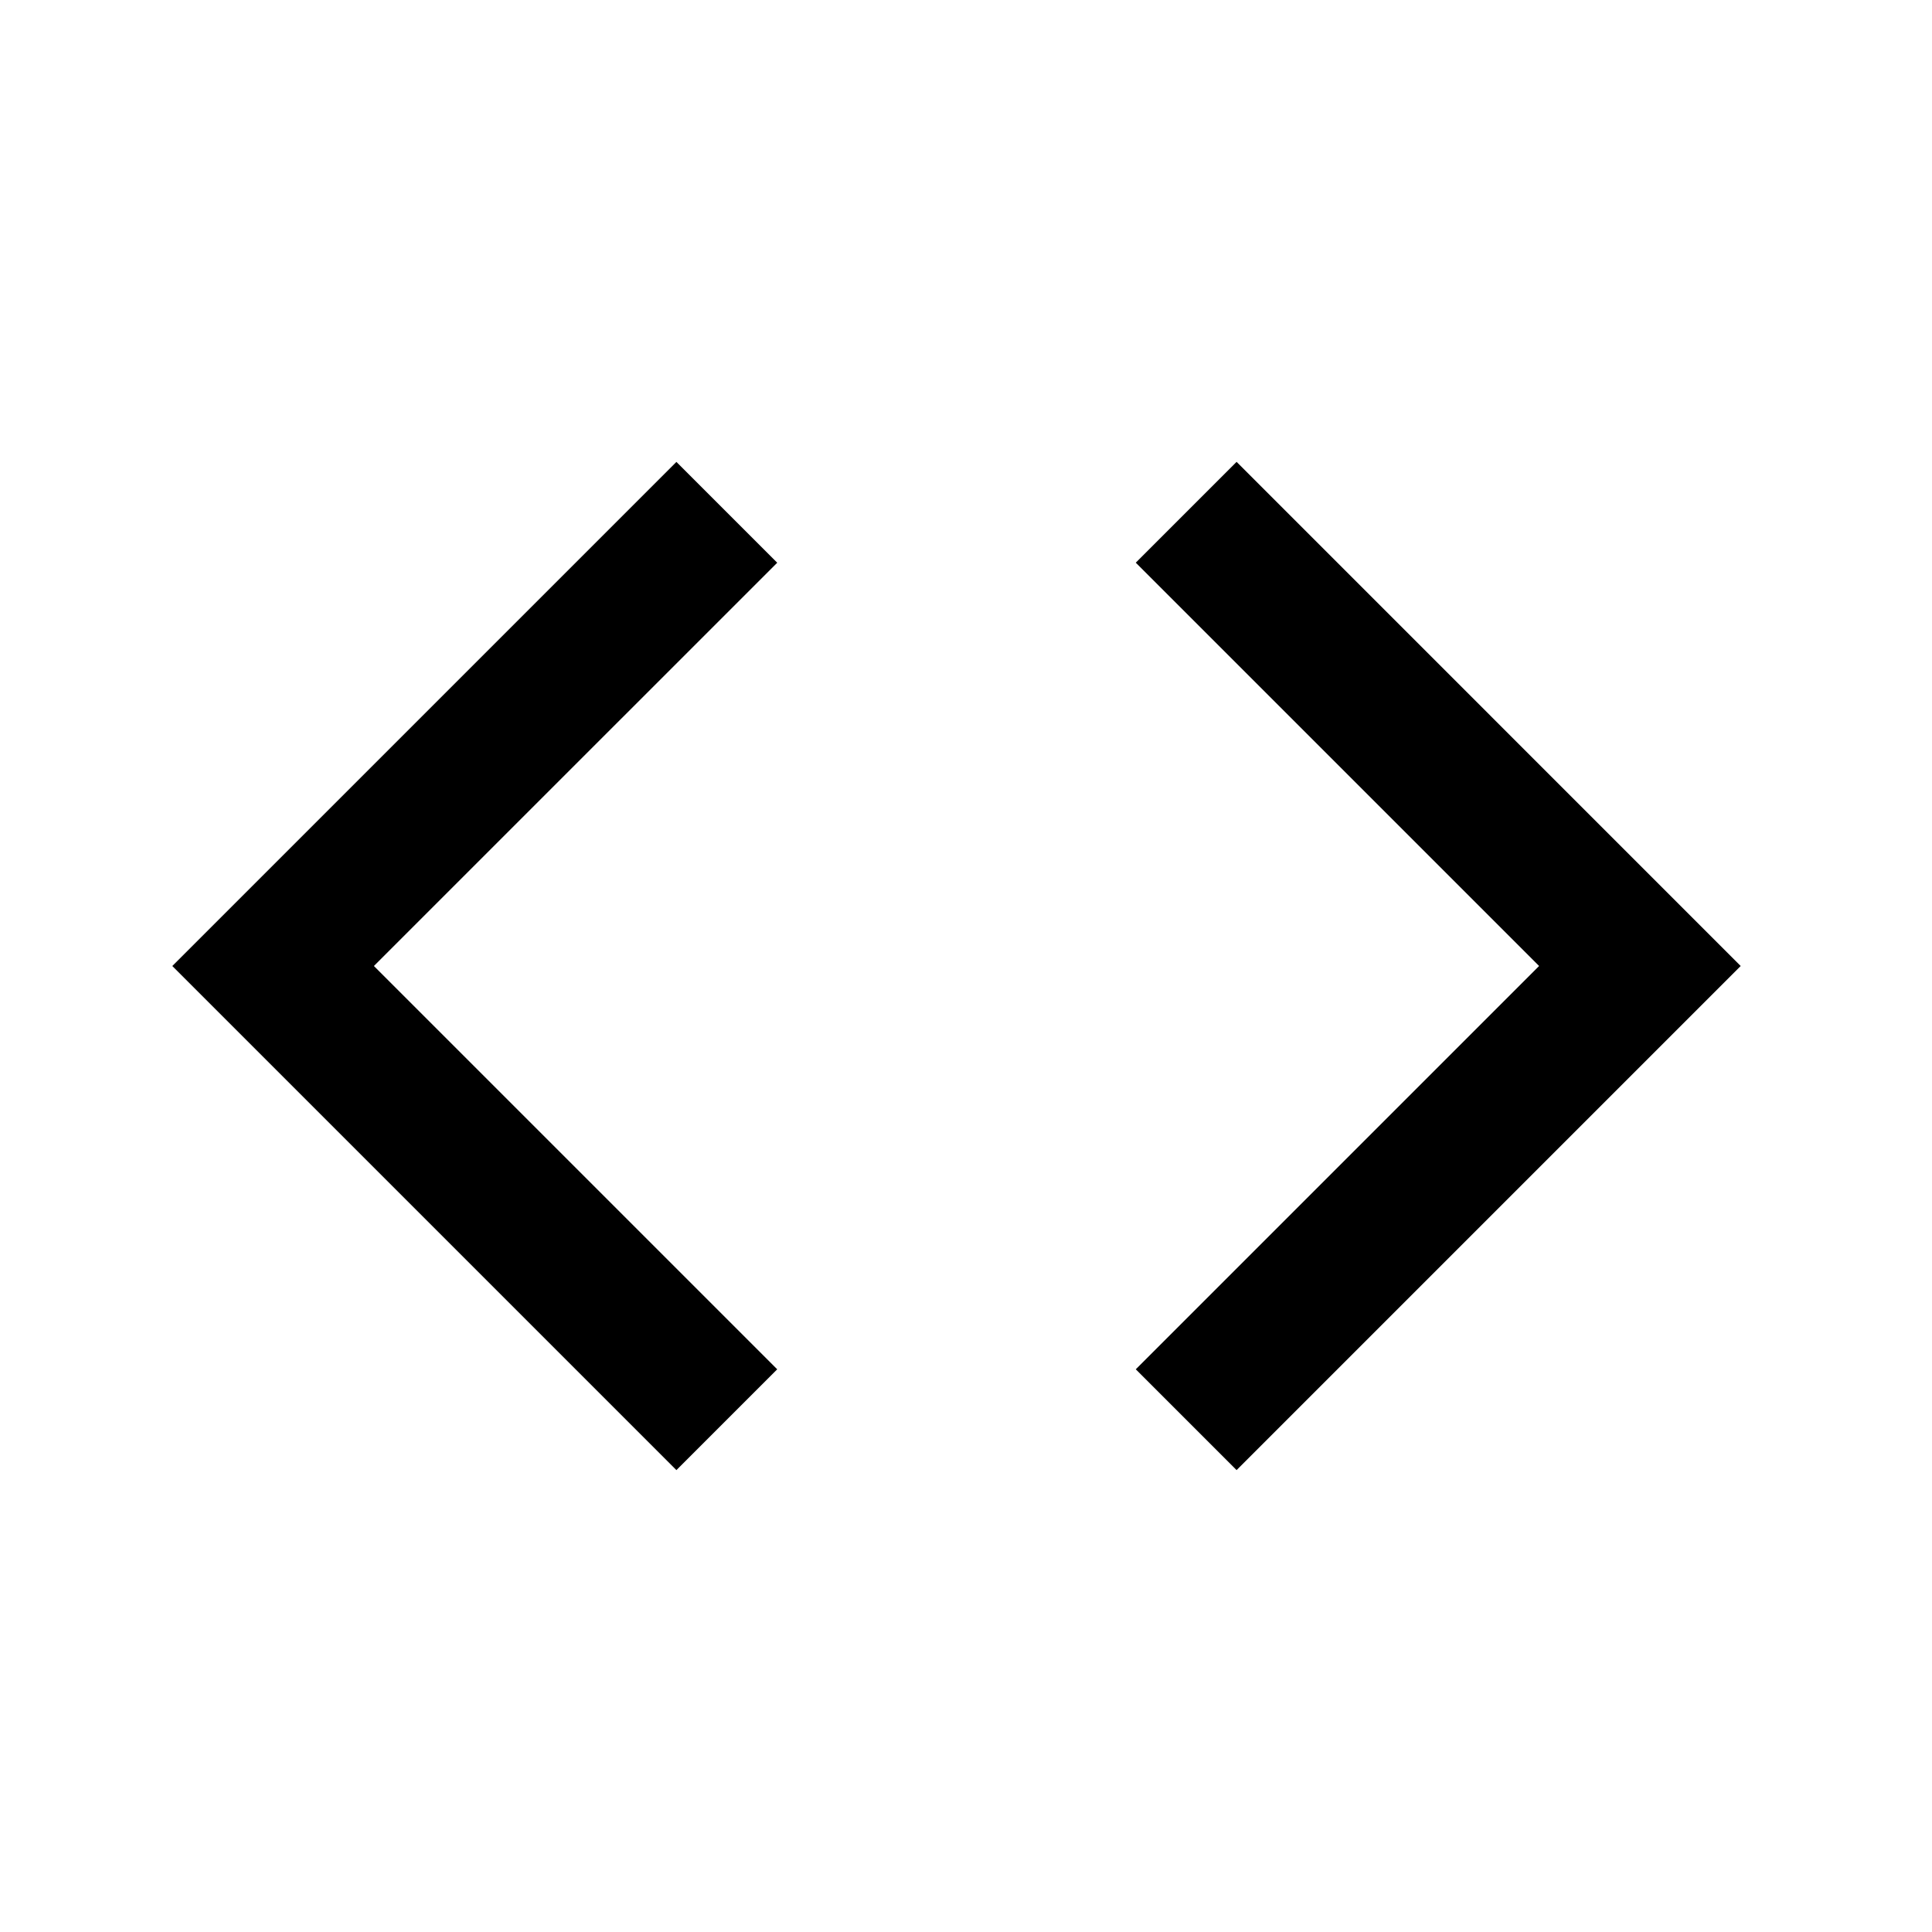 <?xml version="1.0" encoding="UTF-8"?>
<!-- Uploaded to: SVG Find, www.svgrepo.com, Generator: SVG Find Mixer Tools -->
<svg fill="#000000" width="800px" height="800px" version="1.1" viewBox="144 144 512 512" xmlns="http://www.w3.org/2000/svg">
 <path d="m605.3 400-133.59 133.59-26.715-26.715 106.88-106.88-106.88-106.88 26.715-26.715zm-362.21 0 106.88 106.88-26.715 26.715-133.59-133.59 133.59-133.59 26.715 26.715z"/>
</svg>